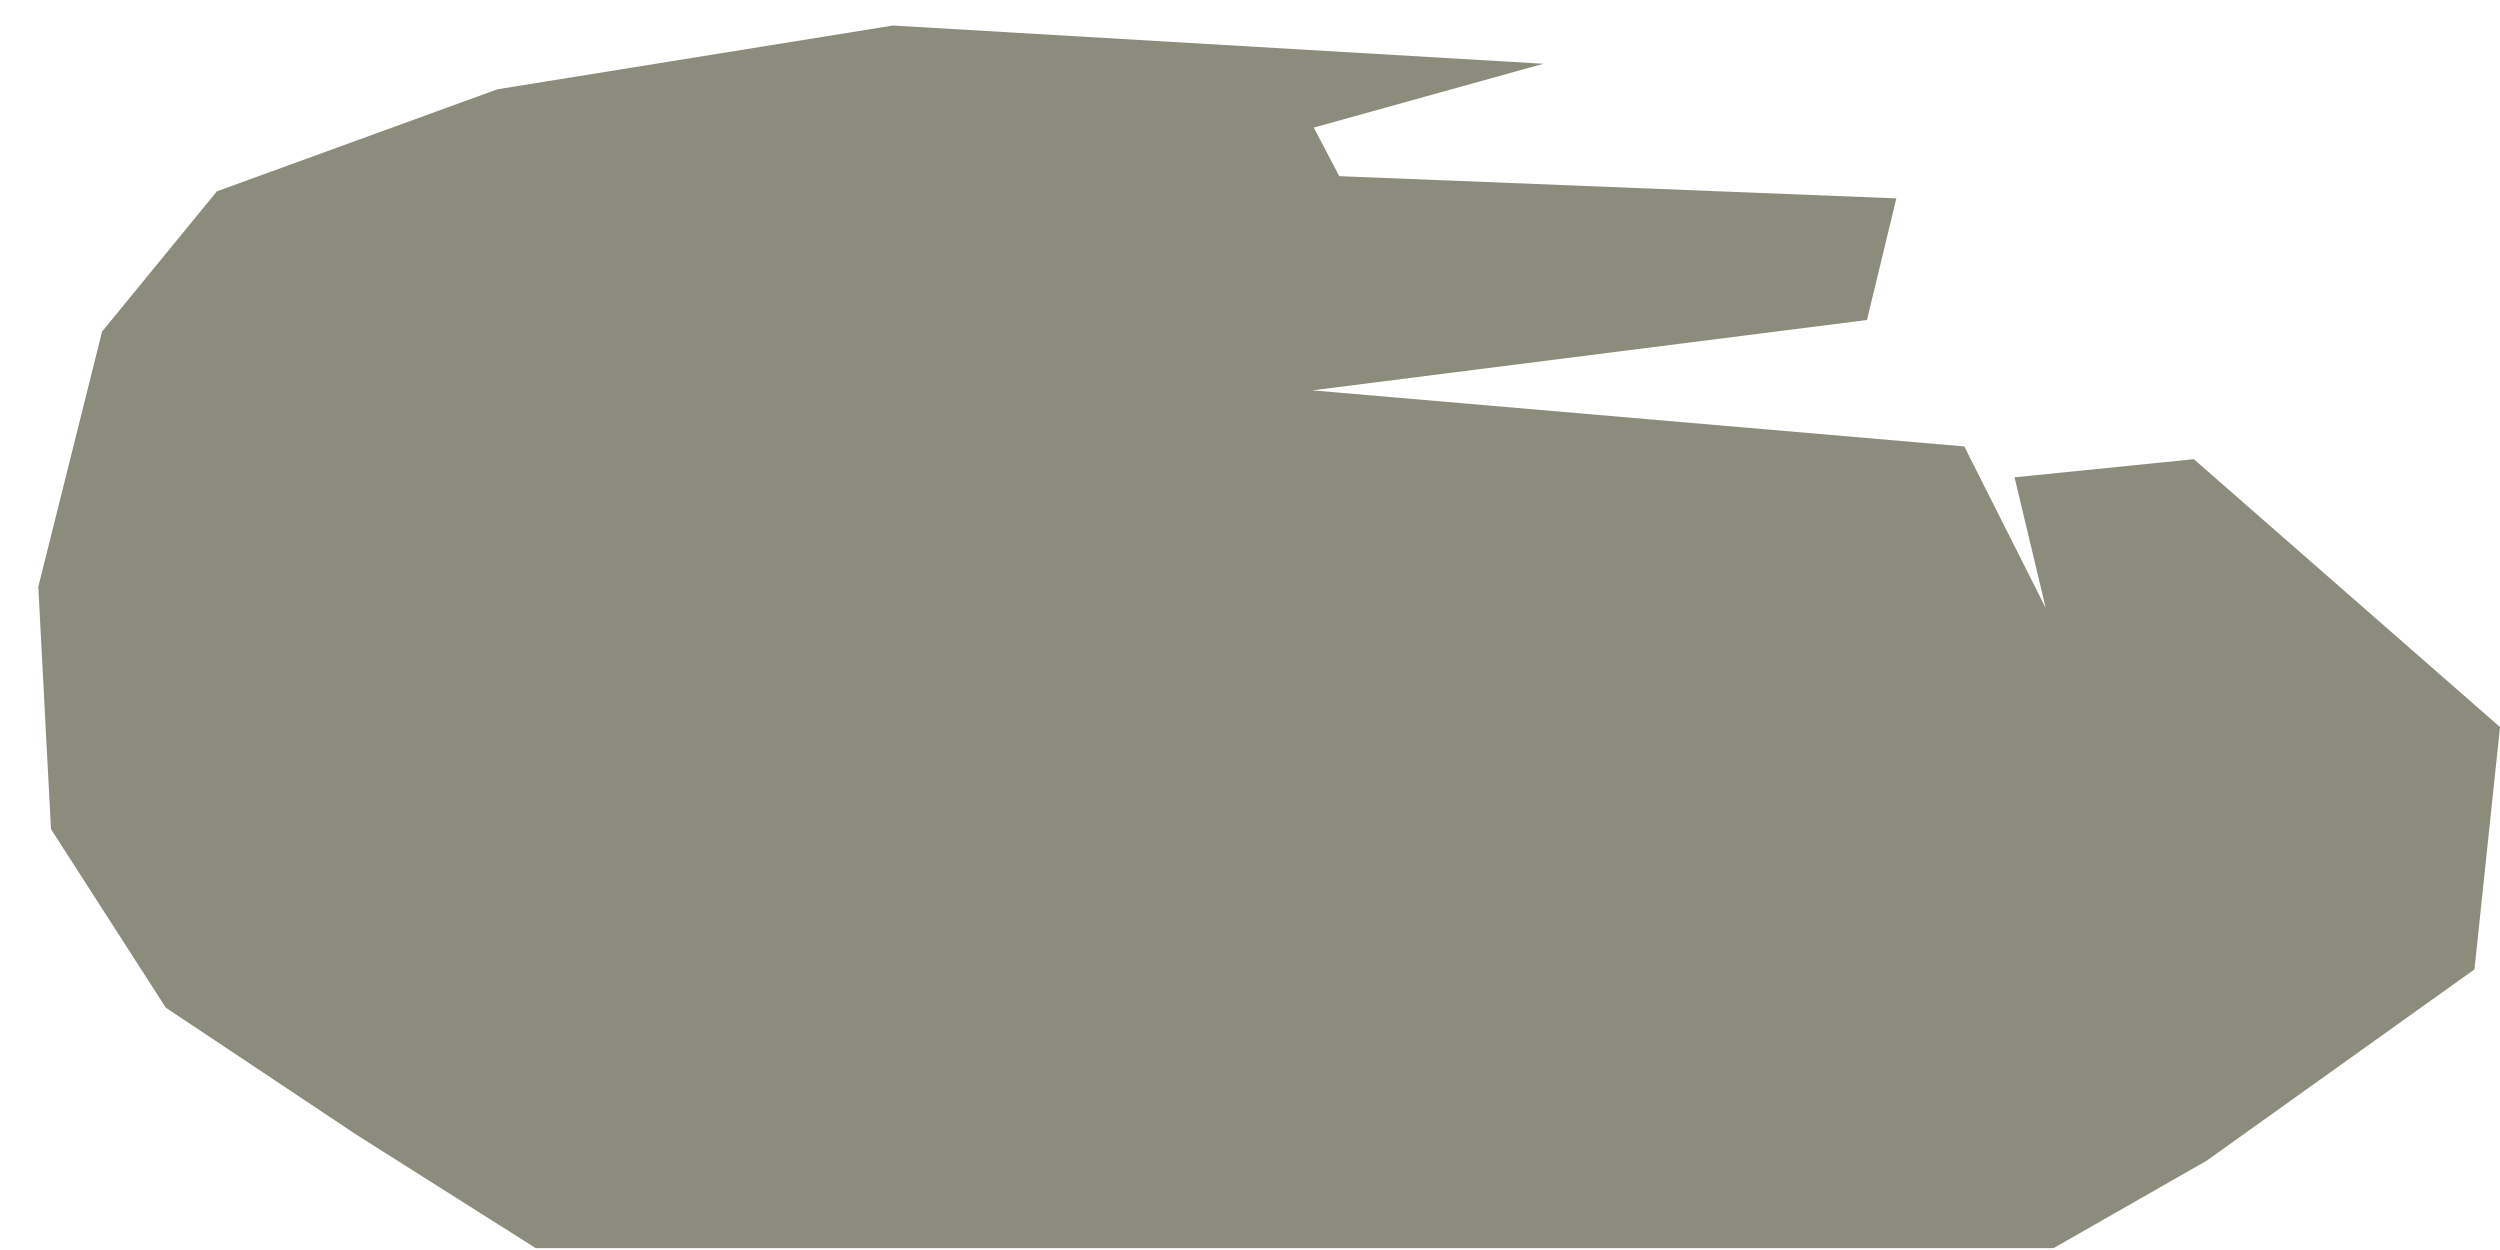 <svg xmlns="http://www.w3.org/2000/svg" xmlns:xlink="http://www.w3.org/1999/xlink" preserveAspectRatio="xMidYMid" width="28" height="14" viewBox="0 0 28 14">
  <defs>
    <style>
      .cls-1 {
        fill: #8c8c7c;
        fill-rule: evenodd;
      }
    </style>
  </defs>
  <path d="M14.698,4.372 L20.910,3.584 L21.239,2.222 L15.000,1.973 L14.714,1.429 L17.286,0.714 L10.000,0.286 L5.571,1.000 L2.429,2.143 L1.143,3.714 L0.429,6.571 L0.571,9.286 L1.857,11.286 L4.000,12.714 L6.000,13.979 L23.000,13.979 L24.714,13.000 L27.714,10.857 L28.000,8.143 L24.571,5.143 L22.563,5.346 L22.912,6.809 L22.000,5.000 L14.698,4.372 Z" class="cls-1"/>
</svg>
